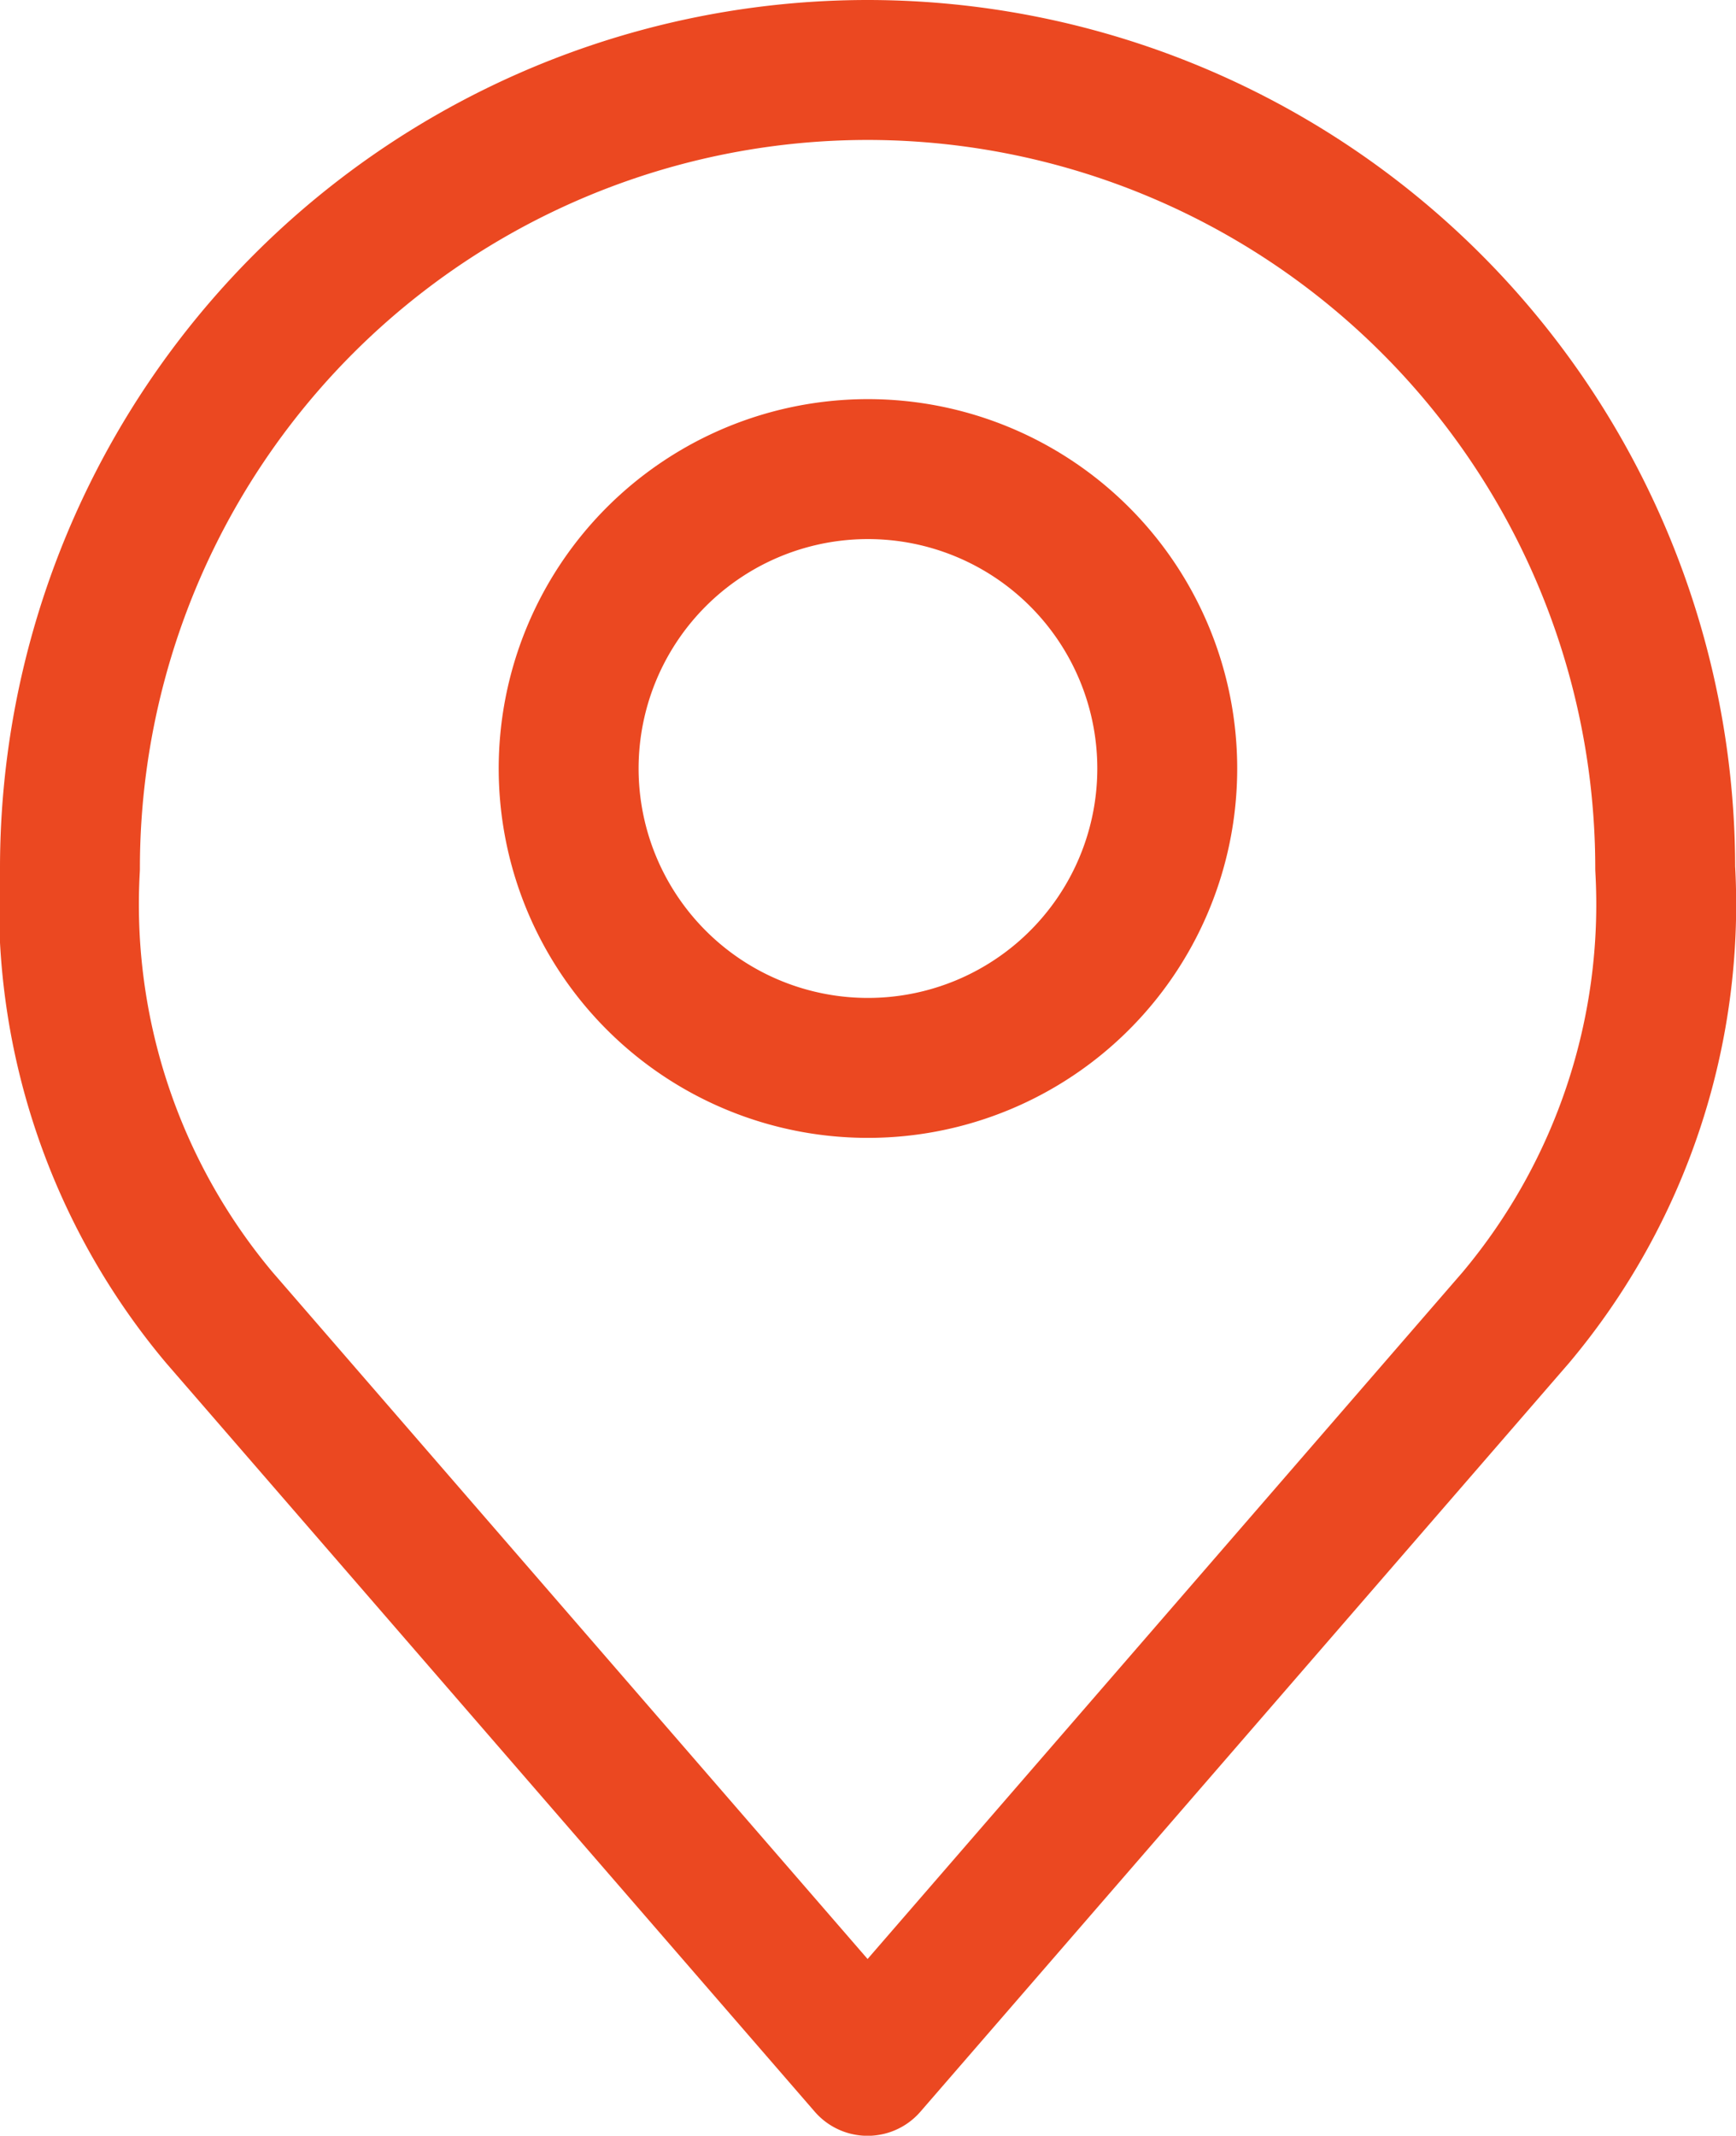 <svg xmlns="http://www.w3.org/2000/svg" width="18.613" height="22.891" viewBox="0 0 18.613 22.891">
  <g id="Group_1303" data-name="Group 1303" transform="translate(0.75 0.75)">
    <path id="Path_2993" data-name="Path 2993" d="M19.917,13.709A3.209,3.209,0,1,1,16.709,10.5,3.209,3.209,0,0,1,19.917,13.709Z" transform="translate(-8.152 -6.222)" fill="none" stroke="#eb4821" stroke-linecap="round" stroke-linejoin="round" stroke-width="1.5"/>
    <path id="Path_2994" data-name="Path 2994" d="M14.556,3A8.556,8.556,0,0,0,6,11.556,6.886,6.886,0,0,0,7.6,16.37l6.952,8.022,6.952-8.022a6.886,6.886,0,0,0,1.6-4.813A8.556,8.556,0,0,0,14.556,3Z" transform="translate(-6 -3)" fill="none" stroke="#eb4821" stroke-linecap="round" stroke-linejoin="round" stroke-width="1.5"/>
  </g>
</svg>
